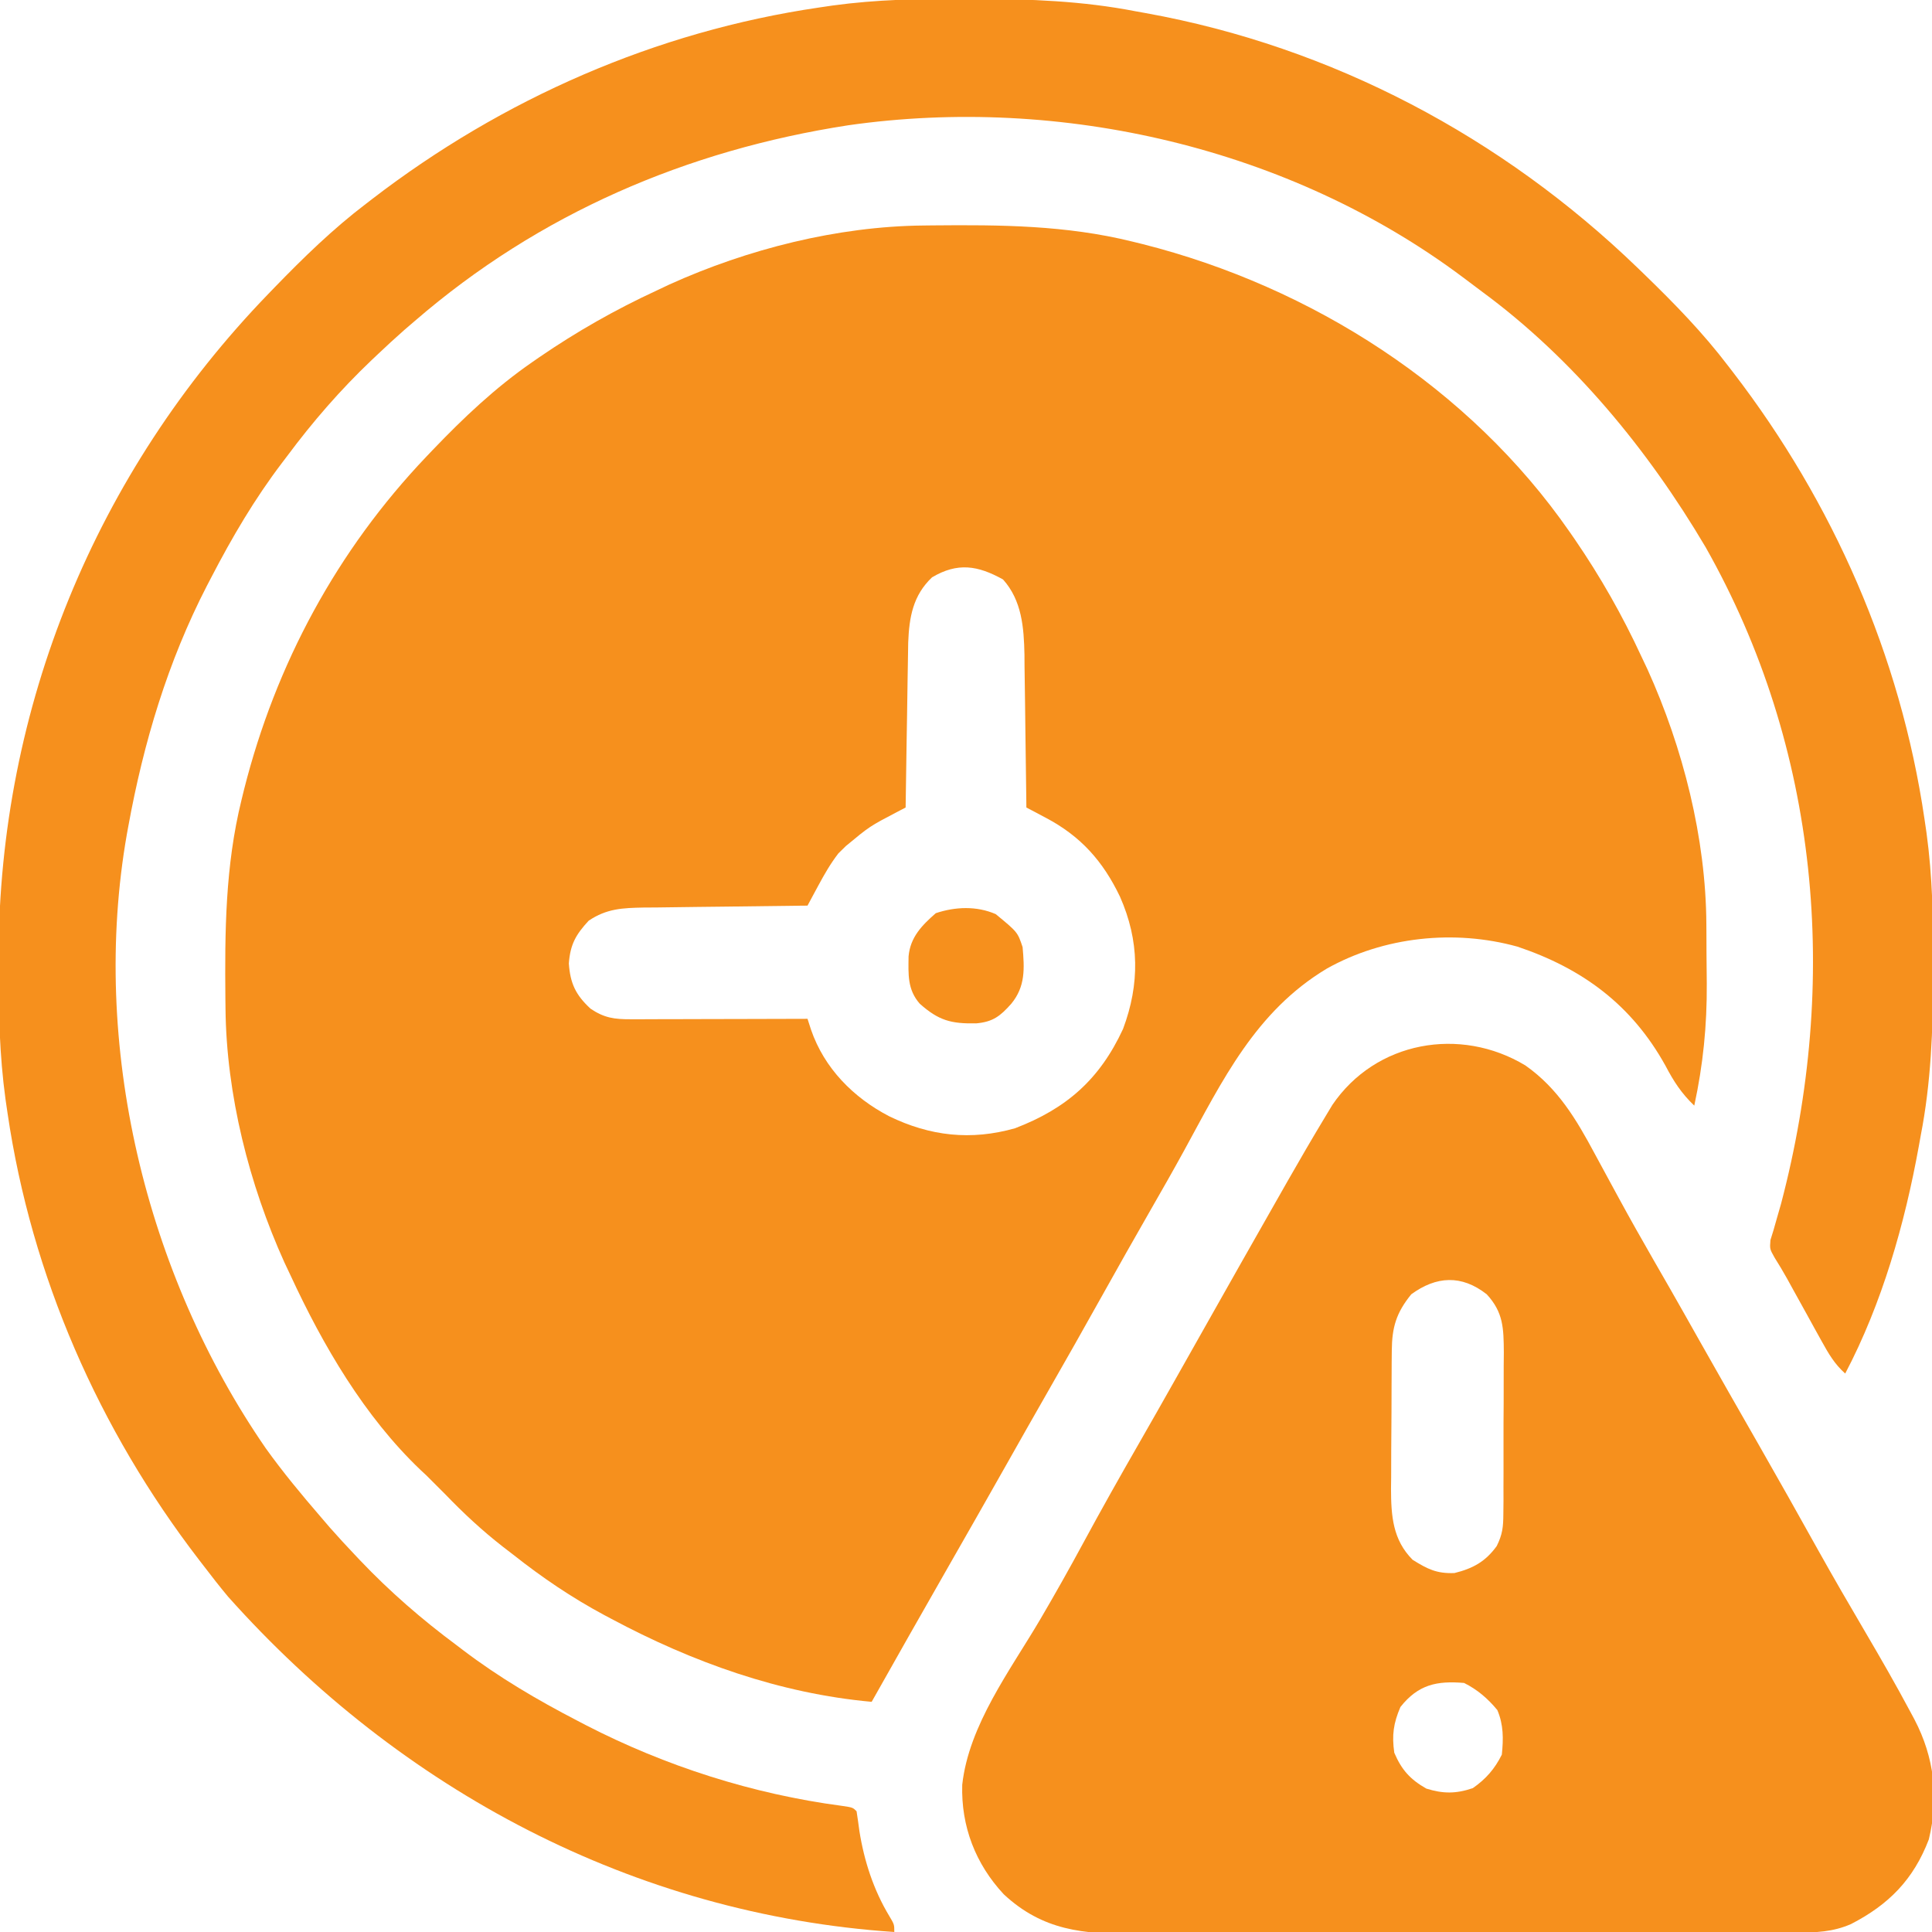<?xml version="1.0" encoding="UTF-8"?>
<svg version="1.1" xmlns="http://www.w3.org/2000/svg" width="512" height="512">
<path d="M0 0 C0.812 -0.01 1.624 -0.02 2.46 -0.03 C20.403 -0.202 37.782 -0.081 55.312 4.238 C56.23 4.463 57.147 4.688 58.093 4.92 C102.876 16.236 144.781 42.942 171.312 81.238 C171.761 81.885 172.209 82.532 172.671 83.199 C179.469 93.128 185.263 103.322 190.312 114.238 C190.845 115.364 191.377 116.489 191.926 117.648 C201.329 138.422 207.391 162.319 207.516 185.172 C207.521 186.008 207.527 186.844 207.533 187.706 C207.542 189.47 207.549 191.234 207.553 192.998 C207.562 195.638 207.593 198.276 207.625 200.916 C207.692 212.012 206.657 222.392 204.312 233.238 C200.899 229.969 198.892 226.873 196.688 222.676 C187.743 206.524 174.712 196.915 157.469 191.113 C140.767 186.483 122.056 188.447 106.938 196.926 C88.045 208.255 79.315 226.51 69.105 245.165 C66.216 250.435 63.247 255.655 60.25 260.863 C55.886 268.46 51.584 276.089 47.312 283.738 C42.512 292.333 37.668 300.9 32.772 309.441 C29.178 315.714 25.614 322.004 22.062 328.301 C16.841 337.556 11.577 346.786 6.299 356.009 C-0.406 367.728 -7.059 379.476 -13.688 391.238 C-38.053 389.037 -61.229 380.709 -82.688 369.238 C-83.304 368.911 -83.92 368.583 -84.556 368.246 C-93.174 363.623 -101.015 358.302 -108.688 352.238 C-109.574 351.556 -110.461 350.874 -111.375 350.172 C-116.887 345.878 -121.849 341.272 -126.688 336.238 C-127.533 335.393 -128.379 334.547 -129.25 333.676 C-130.054 332.871 -130.859 332.067 -131.688 331.238 C-132.185 330.776 -132.683 330.313 -133.195 329.836 C-148.107 315.652 -159.113 296.775 -167.688 278.238 C-168.22 277.113 -168.752 275.988 -169.301 274.828 C-178.673 254.122 -184.698 230.326 -184.926 207.551 C-184.94 206.333 -184.94 206.333 -184.955 205.091 C-185.127 187.147 -185.007 169.769 -180.688 152.238 C-180.463 151.321 -180.238 150.403 -180.006 149.458 C-171.605 116.214 -155.365 86.091 -131.688 61.238 C-131.145 60.668 -130.602 60.098 -130.042 59.511 C-121.816 50.928 -113.486 43.027 -103.688 36.238 C-103.041 35.79 -102.394 35.342 -101.727 34.88 C-91.798 28.082 -81.604 22.288 -70.688 17.238 C-68.999 16.44 -68.999 16.44 -67.277 15.625 C-46.571 6.253 -22.775 0.228 0 0 Z M2.312 93.238 C-2.756 98.04 -3.746 103.825 -4.006 110.531 C-4.048 112.567 -4.079 114.604 -4.102 116.641 C-4.121 117.718 -4.14 118.796 -4.16 119.906 C-4.22 123.329 -4.266 126.753 -4.312 130.176 C-4.351 132.505 -4.39 134.833 -4.43 137.162 C-4.525 142.854 -4.611 148.546 -4.688 154.238 C-5.426 154.623 -6.164 155.007 -6.925 155.404 C-14.206 159.212 -14.206 159.212 -20.5 164.426 C-21.166 165.079 -21.833 165.733 -22.52 166.406 C-24.625 169.156 -26.184 171.87 -27.823 174.915 C-28.36 175.911 -28.898 176.906 -29.451 177.932 C-29.859 178.693 -30.267 179.454 -30.688 180.238 C-31.326 180.244 -31.964 180.25 -32.621 180.256 C-39.273 180.32 -45.924 180.405 -52.575 180.501 C-55.056 180.534 -57.537 180.562 -60.018 180.585 C-63.588 180.618 -67.157 180.671 -70.727 180.727 C-71.833 180.733 -72.94 180.739 -74.079 180.746 C-79.657 180.852 -83.918 181.006 -88.688 184.238 C-92.091 187.918 -93.557 190.504 -93.938 195.551 C-93.576 200.876 -92.102 203.93 -88.188 207.551 C-84.545 210.01 -81.863 210.362 -77.573 210.352 C-76.012 210.352 -76.012 210.352 -74.419 210.352 C-73.297 210.346 -72.175 210.341 -71.02 210.336 C-69.87 210.335 -68.72 210.333 -67.535 210.332 C-63.857 210.326 -60.178 210.313 -56.5 210.301 C-54.008 210.296 -51.517 210.291 -49.025 210.287 C-42.913 210.276 -36.8 210.259 -30.688 210.238 C-30.232 211.652 -30.232 211.652 -29.766 213.094 C-26.247 223.351 -18.524 231.128 -9.062 236.051 C1.793 241.342 12.655 242.546 24.312 239.238 C37.919 234.031 46.733 226.311 52.93 212.922 C57.404 201.004 57.276 189.499 52.122 177.873 C47.629 168.483 41.759 161.874 32.516 156.988 C31.538 156.468 30.559 155.947 29.552 155.41 C28.813 155.023 28.074 154.637 27.312 154.238 C27.307 153.644 27.301 153.051 27.295 152.439 C27.23 146.225 27.146 140.011 27.05 133.798 C27.017 131.483 26.989 129.167 26.966 126.852 C26.932 123.513 26.88 120.175 26.824 116.836 C26.818 115.811 26.811 114.785 26.805 113.729 C26.659 106.52 26.113 99.358 21.125 93.801 C14.447 90.091 9.095 89.214 2.312 93.238 Z " fill="#F6901D" transform="translate(244.688,59.762)"/>
<path d="M0 0 C0.97 0.002 1.94 0.004 2.939 0.006 C17.291 0.051 31.254 0.556 45.375 3.312 C46.721 3.554 46.721 3.554 48.093 3.8 C97.421 12.726 142.442 36.603 178.375 71.312 C178.996 71.911 179.617 72.51 180.256 73.127 C188.158 80.791 195.703 88.532 202.375 97.312 C202.792 97.853 203.208 98.393 203.638 98.95 C230.19 133.491 248.031 174.125 254.375 217.312 C254.552 218.517 254.73 219.722 254.912 220.963 C256.511 232.62 256.733 244.184 256.688 255.938 C256.685 257.392 256.685 257.392 256.682 258.877 C256.637 273.228 256.131 287.192 253.375 301.312 C253.214 302.21 253.053 303.107 252.887 304.031 C249.159 324.637 243.154 345.713 233.375 364.312 C230.55 361.806 228.942 359.019 227.125 355.727 C226.517 354.631 225.908 353.535 225.281 352.406 C224.652 351.262 224.023 350.117 223.375 348.938 C222.126 346.679 220.876 344.422 219.625 342.164 C219.073 341.162 218.522 340.16 217.953 339.127 C216.904 337.256 215.805 335.41 214.66 333.595 C213.375 331.312 213.375 331.312 213.562 328.938 C213.831 328.071 214.099 327.205 214.375 326.312 C214.674 325.259 214.973 324.206 215.281 323.121 C215.642 321.864 216.003 320.607 216.375 319.312 C231.851 260.558 226.62 198.754 196.375 145.312 C181.131 119.507 161.311 95.385 137.075 77.564 C135.379 76.315 133.701 75.044 132.023 73.77 C86.189 39.474 25.539 25.468 -30.828 33.51 C-73.629 40.121 -112.762 56.928 -145.625 85.312 C-146.535 86.092 -147.445 86.872 -148.383 87.676 C-150.846 89.842 -153.245 92.056 -155.625 94.312 C-156.121 94.781 -156.616 95.249 -157.127 95.732 C-165.472 103.674 -172.757 112.074 -179.625 121.312 C-180.049 121.87 -180.473 122.428 -180.909 123.002 C-188.167 132.562 -194.102 142.666 -199.625 153.312 C-200.016 154.061 -200.406 154.81 -200.809 155.582 C-211.182 175.714 -217.572 197.08 -221.625 219.312 C-221.751 220.001 -221.877 220.689 -222.007 221.398 C-231.752 277.049 -217.099 337.889 -185.186 384.137 C-180.652 390.458 -175.707 396.429 -170.625 402.312 C-169.845 403.223 -169.065 404.133 -168.262 405.07 C-166.096 407.533 -163.882 409.932 -161.625 412.312 C-161.157 412.808 -160.688 413.304 -160.206 413.814 C-152.263 422.16 -143.864 429.445 -134.625 436.312 C-133.788 436.948 -133.788 436.948 -132.935 437.597 C-123.376 444.855 -113.272 450.79 -102.625 456.312 C-101.876 456.703 -101.127 457.094 -100.356 457.497 C-79.255 468.369 -56.099 475.773 -32.535 478.879 C-29.625 479.312 -29.625 479.312 -28.625 480.312 C-28.348 482.058 -28.104 483.81 -27.875 485.562 C-26.616 493.486 -24.122 501.17 -19.965 508.066 C-18.625 510.312 -18.625 510.312 -18.625 512.312 C-87.655 507.652 -149.44 474.69 -195.191 423.438 C-197.405 420.776 -199.53 418.069 -201.625 415.312 C-202.042 414.772 -202.458 414.232 -202.888 413.675 C-229.439 379.135 -247.283 338.5 -253.625 295.312 C-253.802 294.11 -253.978 292.908 -254.16 291.669 C-255.764 279.952 -256.025 268.313 -256 256.5 C-255.999 255.514 -255.999 254.528 -255.998 253.513 C-255.832 187.763 -230.276 125.572 -184.625 78.312 C-184.026 77.692 -183.427 77.071 -182.81 76.431 C-175.146 68.53 -167.405 60.985 -158.625 54.312 C-158.085 53.896 -157.544 53.479 -156.988 53.05 C-122.446 26.497 -81.813 8.656 -38.625 2.312 C-37.42 2.135 -36.216 1.958 -34.975 1.775 C-23.317 0.176 -11.753 -0.046 0 0 Z " fill="#F6901D" transform="translate(255.625,-0.312)"/>
<path d="M0 0 C8.64 6.092 13.456 14.219 18.358 23.365 C19.754 25.97 21.169 28.565 22.584 31.16 C23.298 32.471 24.011 33.782 24.723 35.093 C27.722 40.611 30.808 46.076 33.941 51.52 C34.909 53.203 35.876 54.887 36.844 56.57 C37.321 57.4 37.797 58.23 38.289 59.084 C40.881 63.614 43.441 68.161 46.004 72.707 C51.205 81.927 56.453 91.12 61.714 100.305 C67.071 109.66 72.349 119.057 77.594 128.474 C81.661 135.752 85.841 142.958 90.066 150.145 C94.163 157.125 98.197 164.126 102.004 171.27 C102.363 171.938 102.721 172.606 103.091 173.295 C108.372 183.36 109.599 194.039 106.914 205.105 C102.852 215.745 96.3 222.392 86.27 227.551 C81.417 229.66 76.996 229.793 71.747 229.792 C70.934 229.795 70.121 229.799 69.284 229.803 C66.555 229.814 63.827 229.818 61.099 229.822 C59.144 229.828 57.19 229.834 55.235 229.841 C48.811 229.862 42.388 229.873 35.965 229.883 C33.752 229.887 31.54 229.891 29.327 229.895 C18.932 229.914 8.536 229.928 -1.86 229.937 C-13.853 229.947 -25.846 229.973 -37.839 230.013 C-47.113 230.043 -56.387 230.058 -65.661 230.062 C-71.198 230.064 -76.735 230.073 -82.272 230.098 C-87.484 230.121 -92.696 230.126 -97.908 230.115 C-99.816 230.115 -101.725 230.121 -103.633 230.135 C-117.13 230.227 -127.902 229.275 -138.246 219.645 C-145.734 211.602 -149.565 201.637 -149.246 190.645 C-147.524 174.812 -136.484 160.24 -128.616 146.869 C-124.66 140.129 -120.836 133.333 -117.121 126.457 C-112.312 117.556 -107.348 108.756 -102.309 99.984 C-99.116 94.427 -95.959 88.85 -92.809 83.27 C-92.266 82.31 -91.724 81.349 -91.166 80.36 C-88.998 76.521 -86.831 72.682 -84.665 68.841 C-78.454 57.83 -72.229 46.826 -65.971 35.841 C-64.971 34.086 -63.974 32.33 -62.977 30.573 C-59.728 24.877 -56.434 19.208 -53.043 13.594 C-52.421 12.561 -51.8 11.528 -51.159 10.464 C-39.694 -6.431 -17.282 -10.429 0 0 Z M-30.246 60.645 C-34.223 65.54 -35.358 69.387 -35.407 75.562 C-35.417 76.536 -35.426 77.511 -35.436 78.516 C-35.441 79.564 -35.445 80.612 -35.449 81.691 C-35.455 82.777 -35.461 83.862 -35.466 84.98 C-35.476 87.276 -35.482 89.573 -35.486 91.869 C-35.496 95.367 -35.527 98.865 -35.559 102.363 C-35.565 104.598 -35.57 106.832 -35.574 109.066 C-35.587 110.106 -35.599 111.146 -35.612 112.217 C-35.59 119.341 -35.163 125.728 -29.871 131.02 C-25.907 133.473 -23.553 134.692 -18.809 134.52 C-13.916 133.318 -10.579 131.489 -7.599 127.366 C-6.062 124.273 -5.861 122.286 -5.842 118.848 C-5.829 117.706 -5.817 116.565 -5.804 115.389 C-5.807 114.165 -5.809 112.941 -5.812 111.68 C-5.807 110.414 -5.802 109.148 -5.797 107.843 C-5.79 105.167 -5.79 102.492 -5.8 99.817 C-5.812 96.399 -5.791 92.982 -5.762 89.565 C-5.739 86.291 -5.746 83.017 -5.75 79.742 C-5.739 78.52 -5.728 77.298 -5.716 76.039 C-5.768 69.644 -5.822 65.448 -10.246 60.645 C-16.932 55.404 -23.613 55.814 -30.246 60.645 Z M-33.121 170.02 C-34.971 174.335 -35.413 177.477 -34.746 182.145 C-32.806 186.671 -30.532 189.217 -26.246 191.645 C-21.765 193.037 -18.374 193.028 -13.934 191.52 C-10.455 189.092 -8.142 186.437 -6.246 182.645 C-5.816 178.434 -5.776 174.758 -7.434 170.832 C-9.961 167.782 -12.695 165.42 -16.246 163.645 C-23.437 163.035 -28.404 164.045 -33.121 170.02 Z " fill="#F6901D" transform="translate(404.246,282.355)"/>
<path d="M0 0 C5.801 4.777 5.801 4.777 7.125 8.75 C7.624 14.415 7.894 19.173 4.125 23.75 C1.223 27.015 -0.714 28.56 -5.18 28.953 C-11.817 29.074 -15.098 28.219 -20.125 23.75 C-23.436 19.966 -23.149 15.971 -23.094 11.188 C-22.639 6.123 -19.573 2.985 -15.875 -0.25 C-10.691 -1.978 -5.048 -2.195 0 0 Z " fill="#F6901D" transform="translate(263.875,242.25)"/>
</svg>
